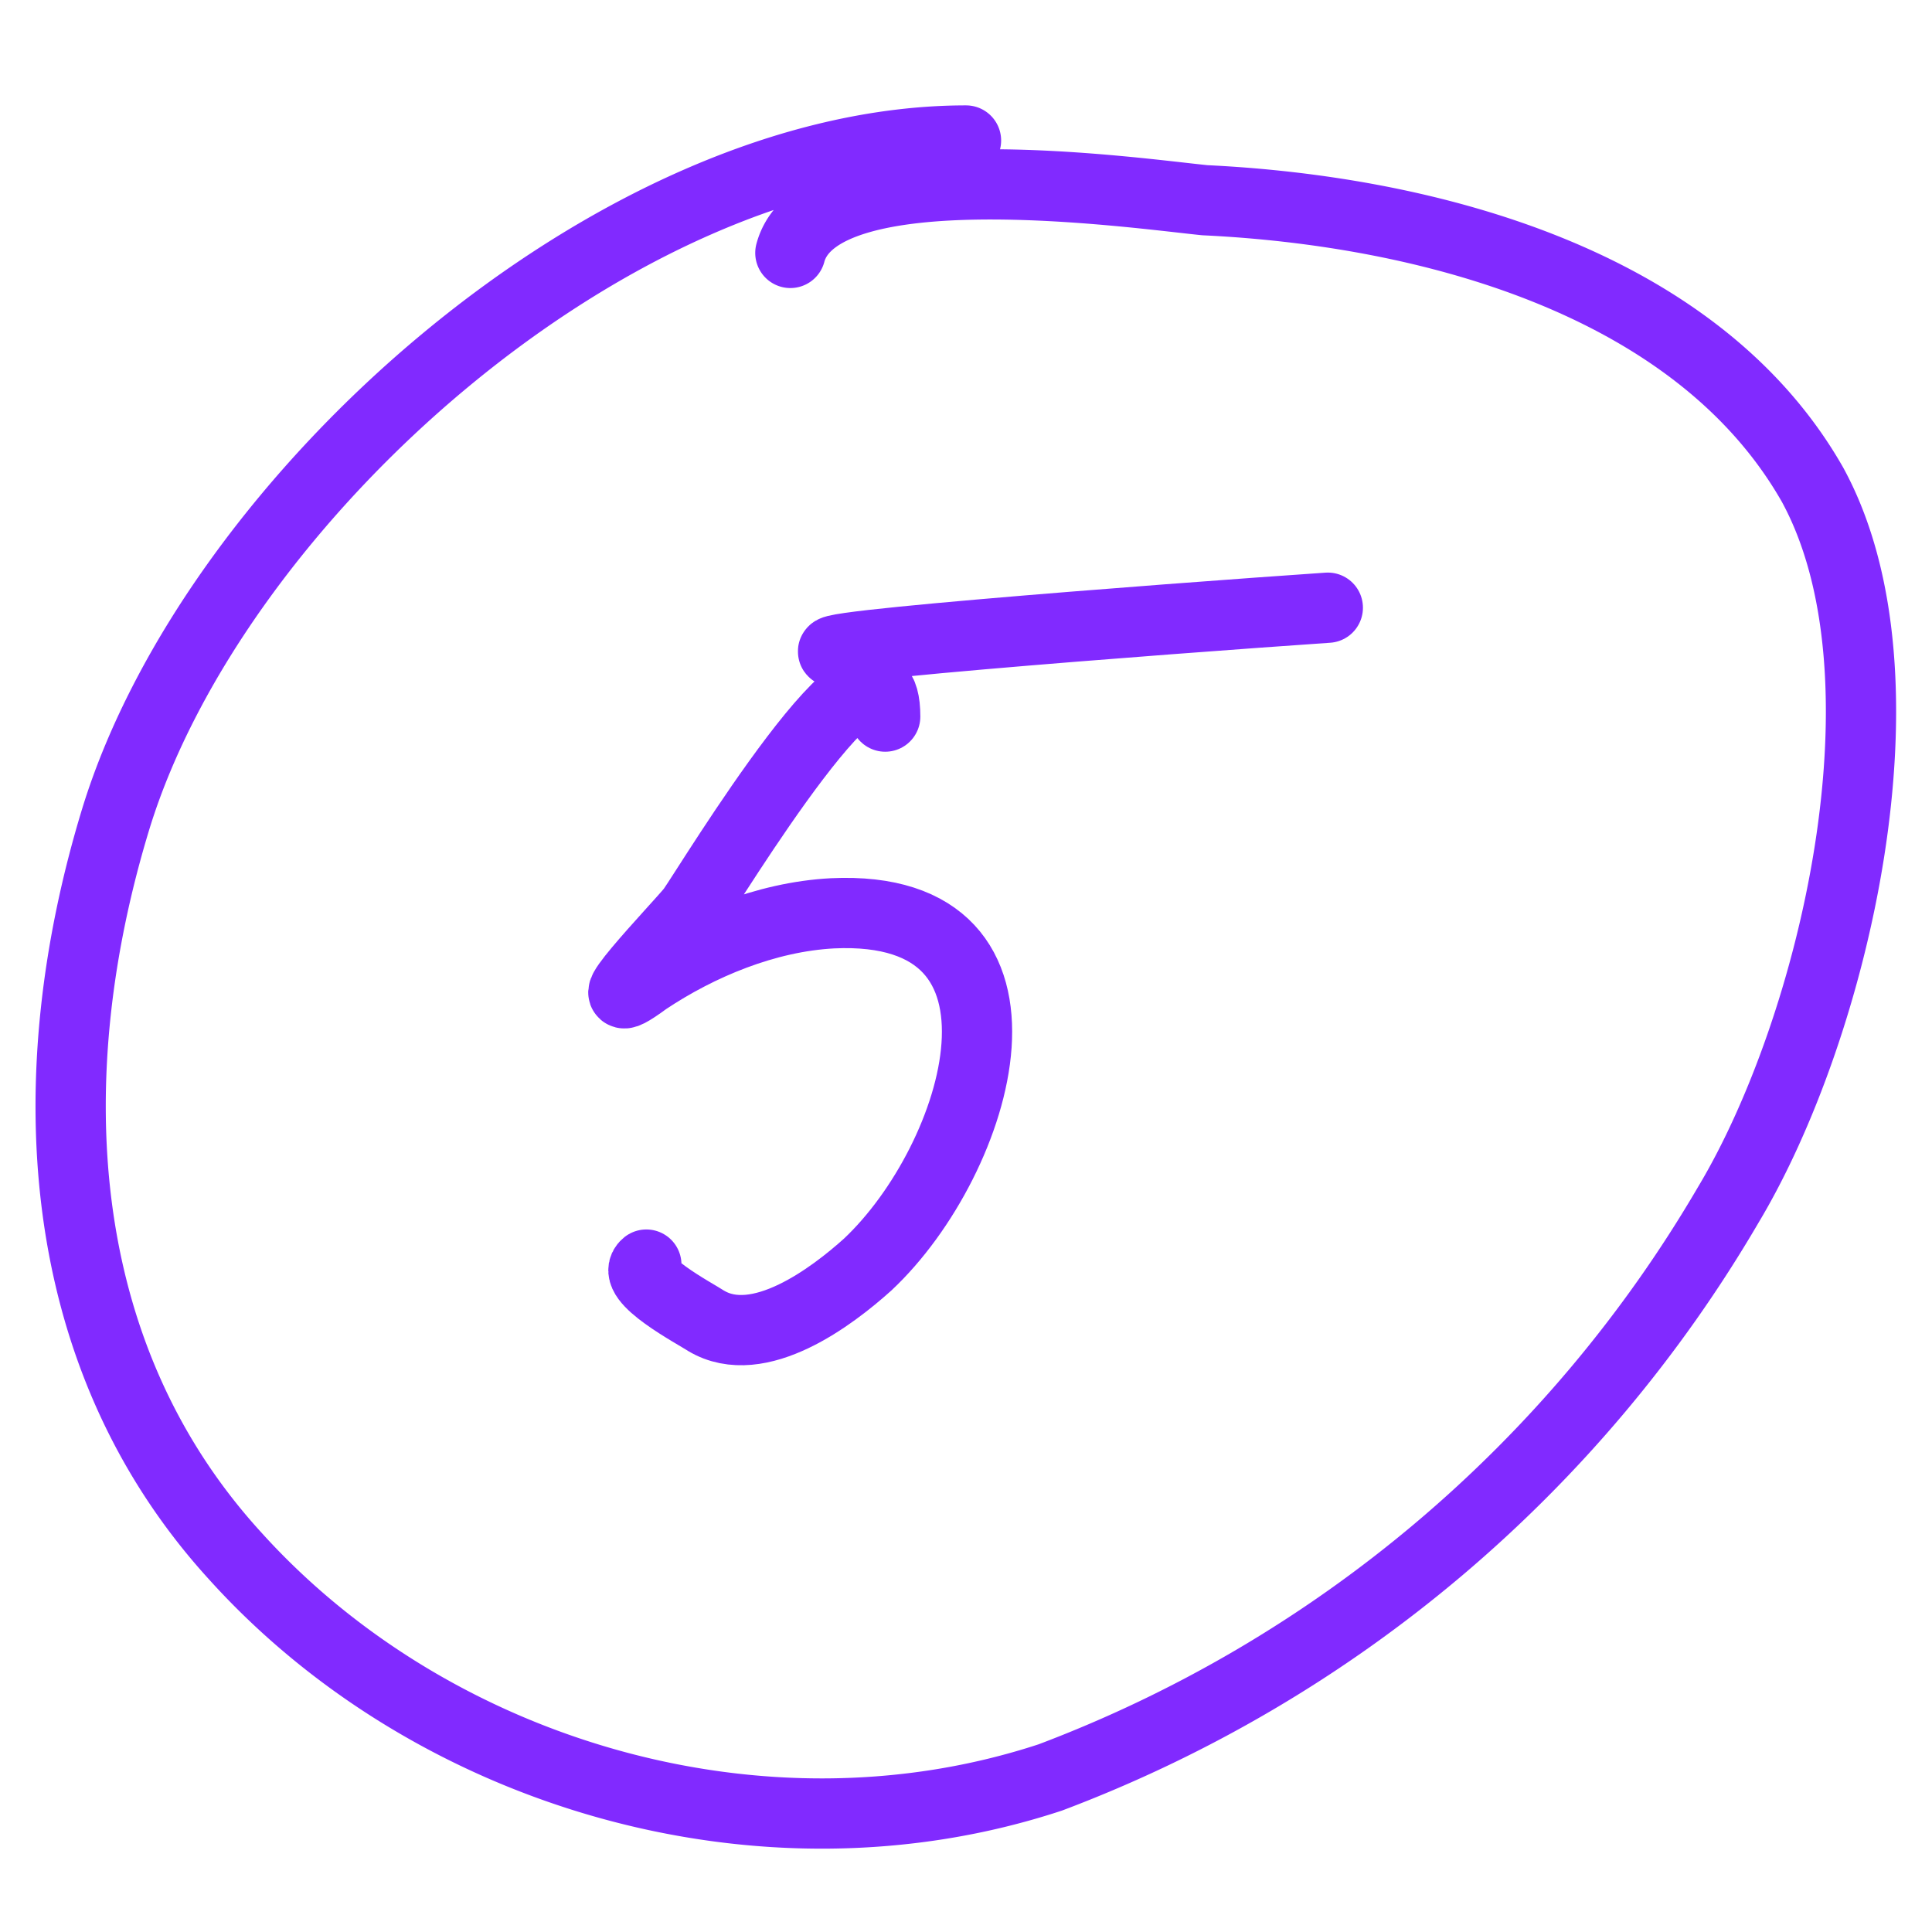 <svg width="55" height="55" fill="none" xmlns="http://www.w3.org/2000/svg">
    <path
        d="M27.5 4C17.5 4 6.1 14.2 3.3 23.3c-2.2 7.2-1.9 15.2 3.4 21 5.6 6.2 15 9 23.2 6.3a37.8 37.8 0 0 0 19.3-16.3c3-5 5.4-15 2.4-20.5C48.3 8 40.6 6 34.3 5.7c-2-.2-11-1.5-11.8 1.5"
        stroke="#812AFF" stroke-width="2" stroke-linecap="round" stroke-linejoin="round" />
    <path
        d="M25.2 20.4c0-3.5-5 4.8-5.5 5.5-.4.5-3.2 3.4-1.3 2 1.5-1 3.4-1.8 5.3-1.9 6.4-.3 4.2 7 1 10-1 .9-3.1 2.5-4.6 1.6-.3-.2-2.2-1.2-1.7-1.6M24.6 18.6c-4.4 0 8.8-1 13.2-1.3"
        stroke="#812AFF" stroke-width="2" stroke-linecap="round" stroke-linejoin="round" />
</svg>